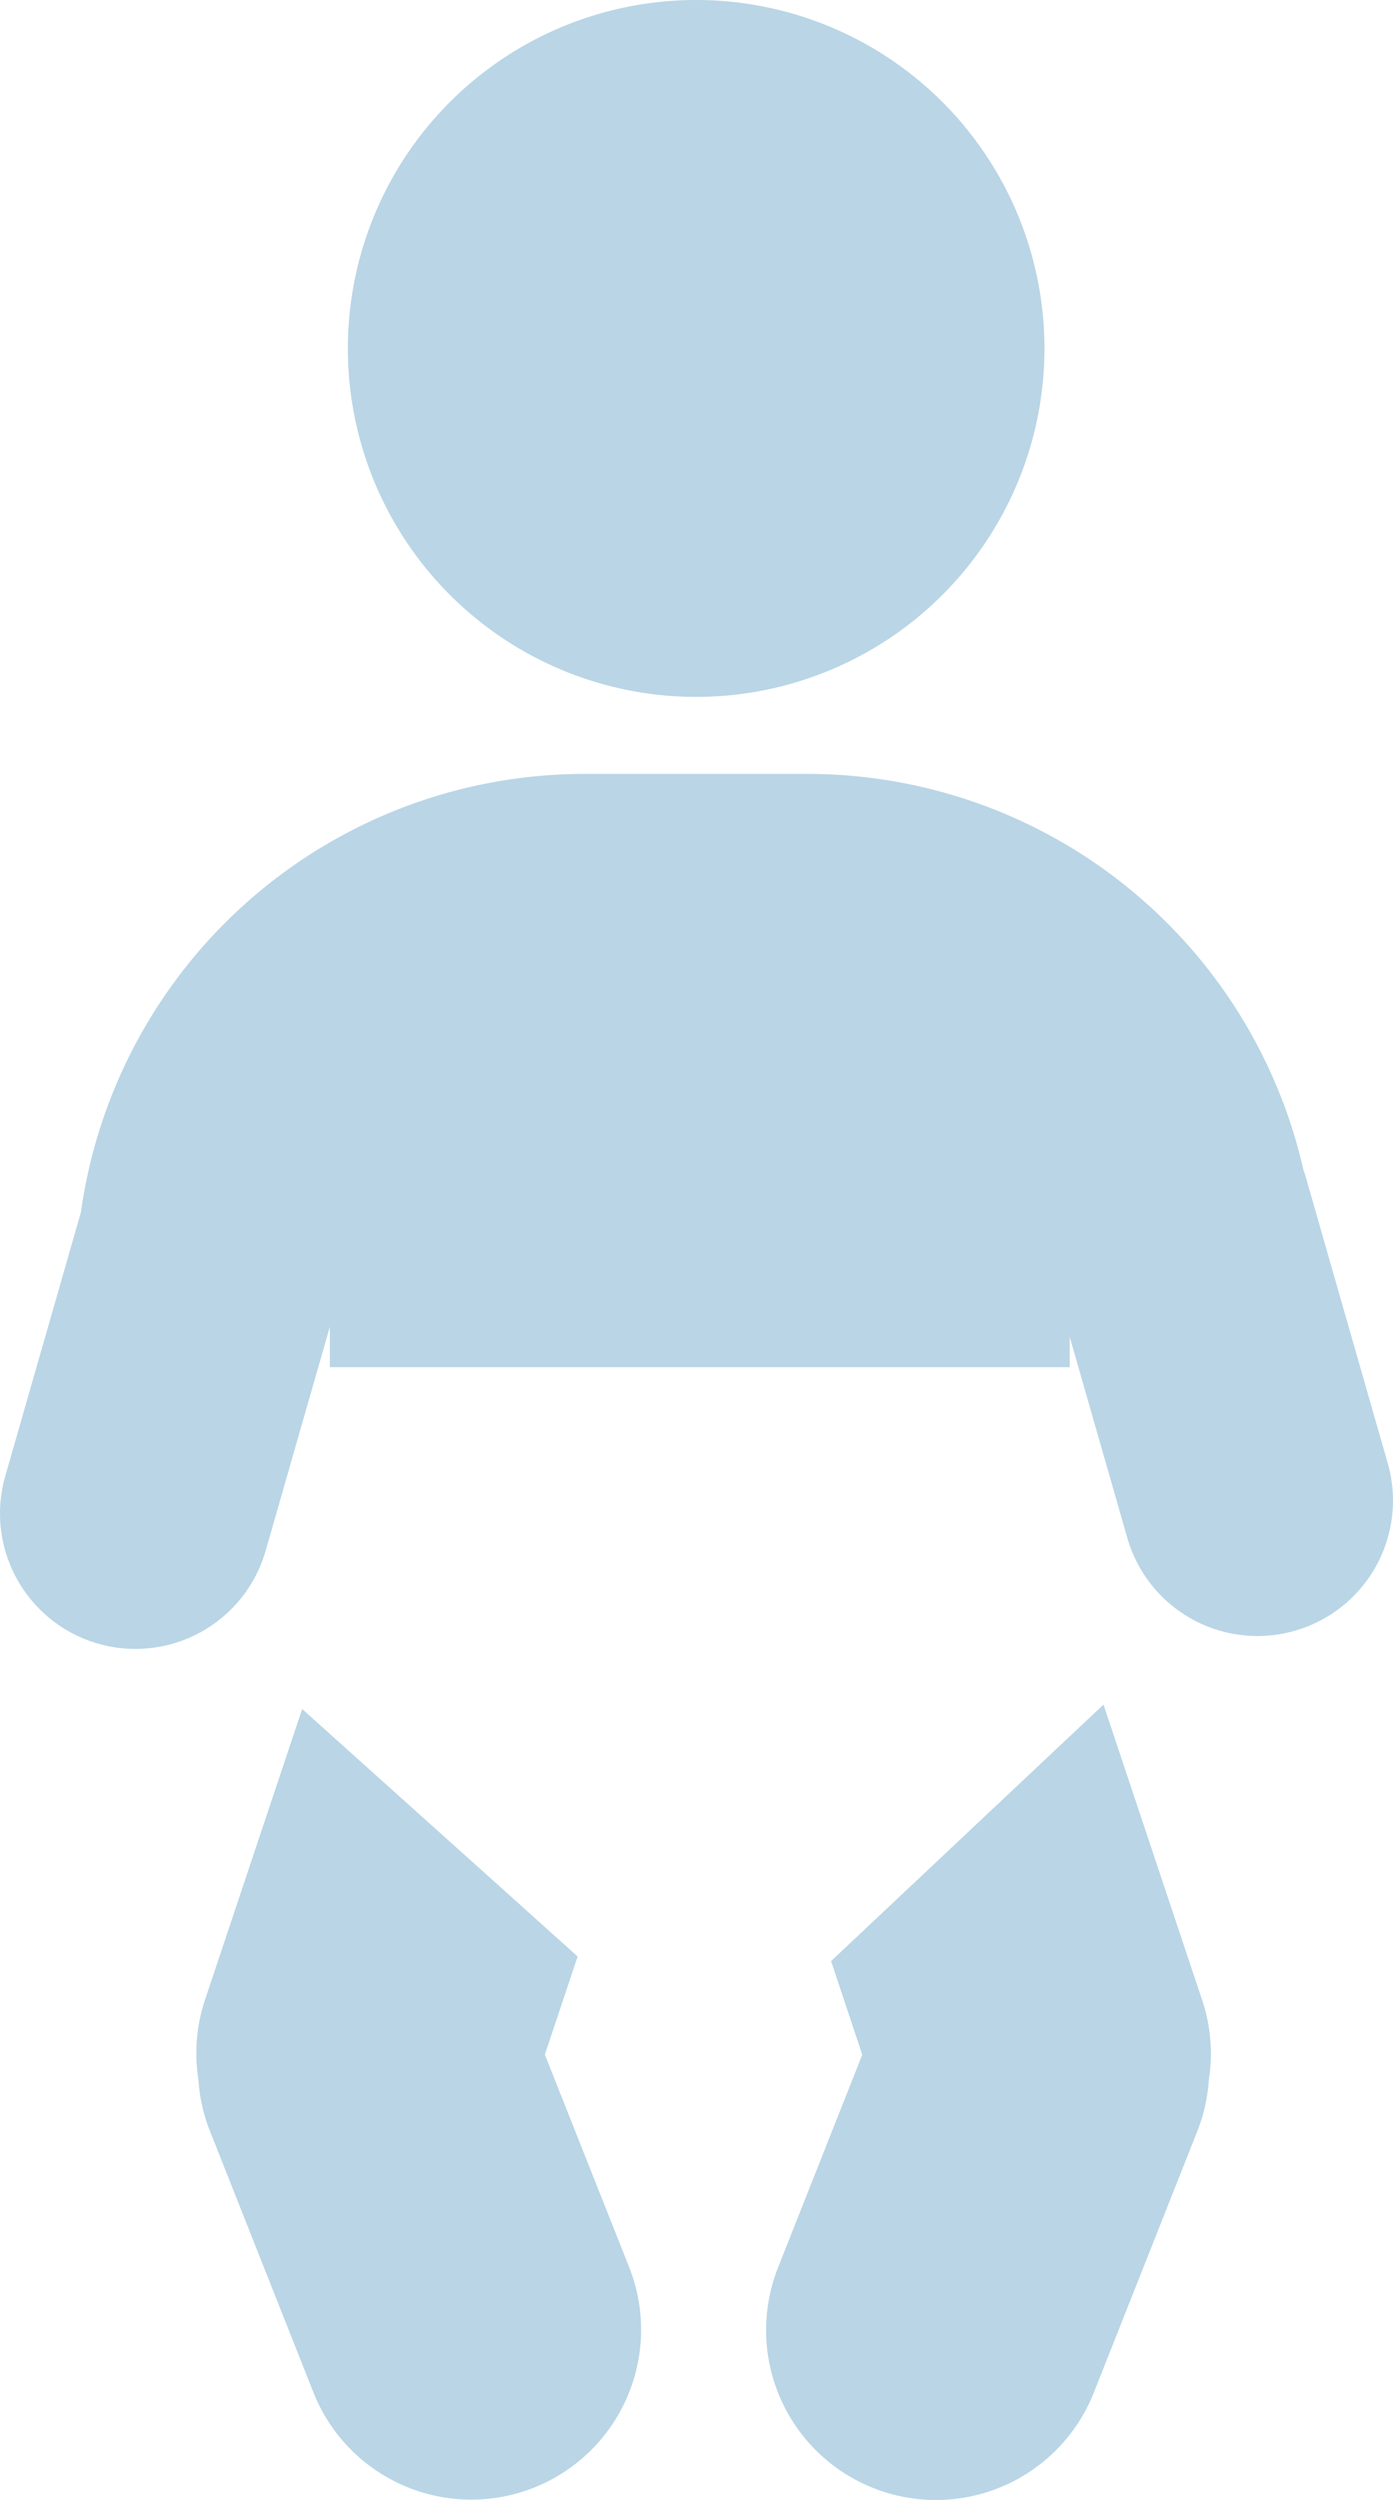 <svg xmlns="http://www.w3.org/2000/svg" width="44.658" height="80.114" viewBox="0 0 44.658 80.114">
  <g id="img_maternity" transform="translate(7099.708 2900.506)">
    <path id="パス_1969" data-name="パス 1969" d="M-7068.811-2878.173h0a11.164,11.164,0,0,0,11.165-11.167,11.165,11.165,0,0,0-11.167-11.166,11.166,11.166,0,0,0-11.165,11.166A11.165,11.165,0,0,0-7068.811-2878.173Z" transform="translate(-8.578 0)" fill="#b9d5e6"/>
    <path id="パス_1970" data-name="パス 1970" d="M-7077.4-2792.547l1.051-3.143-2.336-2.1-5.606-5.032-.889-.8-3.114,9.318a5.414,5.414,0,0,0-.212,2.559,5.421,5.421,0,0,0,.369,1.648l3.317,8.374a5.444,5.444,0,0,0,7.066,3.056,5.444,5.444,0,0,0,3.057-7.067Z" transform="translate(-4.841 -42.117)" fill="#b9d5e6"/>
    <path id="パス_1971" data-name="パス 1971" d="M-7045.448-2803.875l-1.084,1.019-5.268,4.958-2.382,2.243,1,3-2.7,6.82a5.445,5.445,0,0,0,3.056,7.067,5.445,5.445,0,0,0,7.067-3.057l3.317-8.374a5.437,5.437,0,0,0,.37-1.648,5.408,5.408,0,0,0-.213-2.559Z" transform="translate(-18.883 -42.004)" fill="#b9d5e6"/>
    <path id="パス_1972" data-name="パス 1972" d="M-7055.219-2834.544l-2.657-9.271c-.014-.045-.033-.088-.046-.133a16.309,16.309,0,0,0-15.9-12.686h-7.146a16.307,16.307,0,0,0-16.146,14.048l-2.425,8.454a4.342,4.342,0,0,0,2.977,5.371h0a4.342,4.342,0,0,0,5.37-2.978l.928-3.236.759-2.646.373-1.3v1.3h23.717v-.976l.279.976.878,3.062.69,2.407a4.341,4.341,0,0,0,5.371,2.977A4.34,4.34,0,0,0-7055.219-2834.544Z" transform="translate(0 -19.071)" fill="#b9d5e6"/>
  </g>
</svg>
